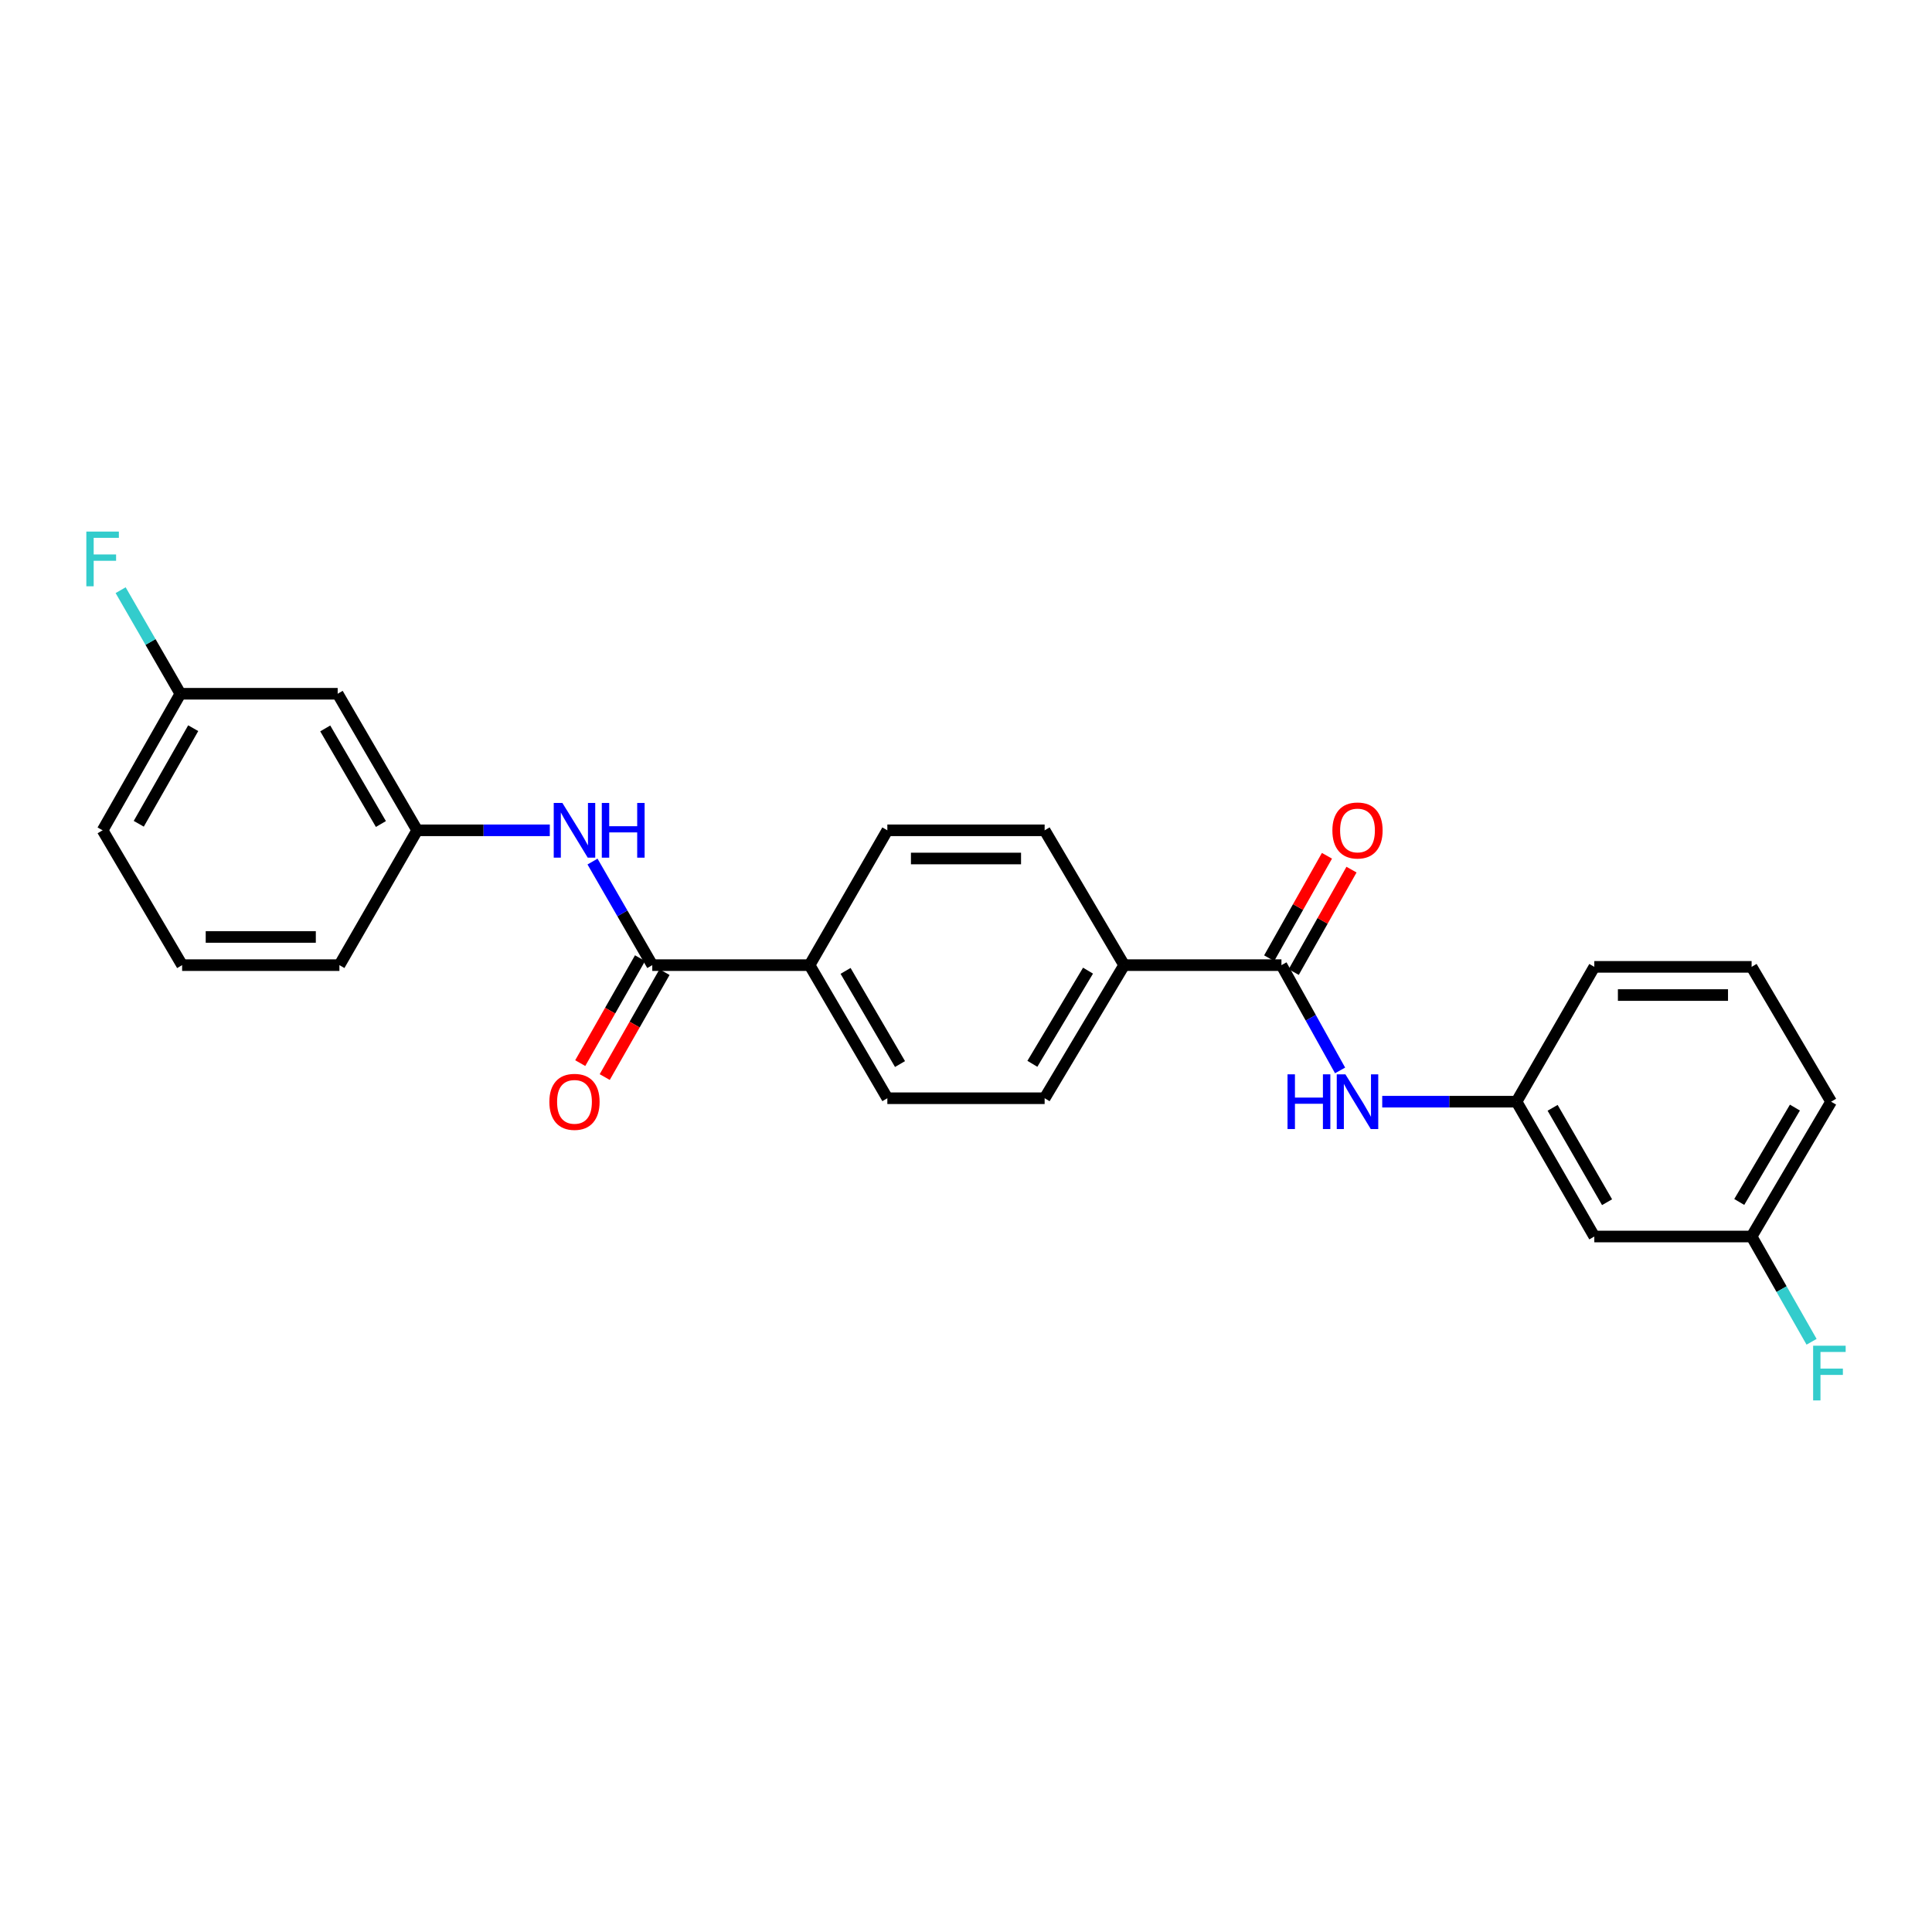 <?xml version='1.0' encoding='iso-8859-1'?>
<svg version='1.1' baseProfile='full'
              xmlns='http://www.w3.org/2000/svg'
                      xmlns:rdkit='http://www.rdkit.org/xml'
                      xmlns:xlink='http://www.w3.org/1999/xlink'
                  xml:space='preserve'
width='1000px' height='1000px' viewBox='0 0 1000 1000'>
<!-- END OF HEADER -->
<rect style='opacity:1.0;fill:#FFFFFF;stroke:none' width='1000' height='1000' x='0' y='0'> </rect>
<path class='bond-0' d='M 663.275,499.554 L 678.451,526.801' style='fill:none;fill-rule:evenodd;stroke:#000000;stroke-width:6px;stroke-linecap:butt;stroke-linejoin:miter;stroke-opacity:1' />
<path class='bond-0' d='M 678.451,526.801 L 693.627,554.047' style='fill:none;fill-rule:evenodd;stroke:#0000FF;stroke-width:6px;stroke-linecap:butt;stroke-linejoin:miter;stroke-opacity:1' />
<path class='bond-1' d='M 663.275,499.554 L 581.86,499.554' style='fill:none;fill-rule:evenodd;stroke:#000000;stroke-width:6px;stroke-linecap:butt;stroke-linejoin:miter;stroke-opacity:1' />
<path class='bond-2' d='M 669.628,503.138 L 684.583,476.628' style='fill:none;fill-rule:evenodd;stroke:#000000;stroke-width:6px;stroke-linecap:butt;stroke-linejoin:miter;stroke-opacity:1' />
<path class='bond-2' d='M 684.583,476.628 L 699.538,450.117' style='fill:none;fill-rule:evenodd;stroke:#FF0000;stroke-width:6px;stroke-linecap:butt;stroke-linejoin:miter;stroke-opacity:1' />
<path class='bond-2' d='M 656.922,495.97 L 671.877,469.46' style='fill:none;fill-rule:evenodd;stroke:#000000;stroke-width:6px;stroke-linecap:butt;stroke-linejoin:miter;stroke-opacity:1' />
<path class='bond-2' d='M 671.877,469.46 L 686.831,442.949' style='fill:none;fill-rule:evenodd;stroke:#FF0000;stroke-width:6px;stroke-linecap:butt;stroke-linejoin:miter;stroke-opacity:1' />
<path class='bond-3' d='M 337.617,499.554 L 419.031,499.554' style='fill:none;fill-rule:evenodd;stroke:#000000;stroke-width:6px;stroke-linecap:butt;stroke-linejoin:miter;stroke-opacity:1' />
<path class='bond-4' d='M 337.617,499.554 L 322.15,472.749' style='fill:none;fill-rule:evenodd;stroke:#000000;stroke-width:6px;stroke-linecap:butt;stroke-linejoin:miter;stroke-opacity:1' />
<path class='bond-4' d='M 322.15,472.749 L 306.684,445.944' style='fill:none;fill-rule:evenodd;stroke:#0000FF;stroke-width:6px;stroke-linecap:butt;stroke-linejoin:miter;stroke-opacity:1' />
<path class='bond-5' d='M 331.278,495.943 L 315.804,523.104' style='fill:none;fill-rule:evenodd;stroke:#000000;stroke-width:6px;stroke-linecap:butt;stroke-linejoin:miter;stroke-opacity:1' />
<path class='bond-5' d='M 315.804,523.104 L 300.33,550.265' style='fill:none;fill-rule:evenodd;stroke:#FF0000;stroke-width:6px;stroke-linecap:butt;stroke-linejoin:miter;stroke-opacity:1' />
<path class='bond-5' d='M 343.955,503.165 L 328.48,530.326' style='fill:none;fill-rule:evenodd;stroke:#000000;stroke-width:6px;stroke-linecap:butt;stroke-linejoin:miter;stroke-opacity:1' />
<path class='bond-5' d='M 328.48,530.326 L 313.006,557.487' style='fill:none;fill-rule:evenodd;stroke:#FF0000;stroke-width:6px;stroke-linecap:butt;stroke-linejoin:miter;stroke-opacity:1' />
<path class='bond-6' d='M 284.576,429.77 L 250.256,429.77' style='fill:none;fill-rule:evenodd;stroke:#0000FF;stroke-width:6px;stroke-linecap:butt;stroke-linejoin:miter;stroke-opacity:1' />
<path class='bond-6' d='M 250.256,429.77 L 215.936,429.77' style='fill:none;fill-rule:evenodd;stroke:#000000;stroke-width:6px;stroke-linecap:butt;stroke-linejoin:miter;stroke-opacity:1' />
<path class='bond-7' d='M 715.439,570.23 L 750.197,570.23' style='fill:none;fill-rule:evenodd;stroke:#0000FF;stroke-width:6px;stroke-linecap:butt;stroke-linejoin:miter;stroke-opacity:1' />
<path class='bond-7' d='M 750.197,570.23 L 784.955,570.23' style='fill:none;fill-rule:evenodd;stroke:#000000;stroke-width:6px;stroke-linecap:butt;stroke-linejoin:miter;stroke-opacity:1' />
<path class='bond-8' d='M 581.86,499.554 L 540.703,568.447' style='fill:none;fill-rule:evenodd;stroke:#000000;stroke-width:6px;stroke-linecap:butt;stroke-linejoin:miter;stroke-opacity:1' />
<path class='bond-8' d='M 563.163,502.406 L 534.353,550.631' style='fill:none;fill-rule:evenodd;stroke:#000000;stroke-width:6px;stroke-linecap:butt;stroke-linejoin:miter;stroke-opacity:1' />
<path class='bond-9' d='M 581.86,499.554 L 540.703,429.77' style='fill:none;fill-rule:evenodd;stroke:#000000;stroke-width:6px;stroke-linecap:butt;stroke-linejoin:miter;stroke-opacity:1' />
<path class='bond-10' d='M 419.031,499.554 L 459.289,429.77' style='fill:none;fill-rule:evenodd;stroke:#000000;stroke-width:6px;stroke-linecap:butt;stroke-linejoin:miter;stroke-opacity:1' />
<path class='bond-11' d='M 419.031,499.554 L 459.289,568.447' style='fill:none;fill-rule:evenodd;stroke:#000000;stroke-width:6px;stroke-linecap:butt;stroke-linejoin:miter;stroke-opacity:1' />
<path class='bond-11' d='M 437.666,502.528 L 465.846,550.752' style='fill:none;fill-rule:evenodd;stroke:#000000;stroke-width:6px;stroke-linecap:butt;stroke-linejoin:miter;stroke-opacity:1' />
<path class='bond-12' d='M 784.955,570.23 L 825.213,640.014' style='fill:none;fill-rule:evenodd;stroke:#000000;stroke-width:6px;stroke-linecap:butt;stroke-linejoin:miter;stroke-opacity:1' />
<path class='bond-12' d='M 803.631,573.407 L 831.811,622.256' style='fill:none;fill-rule:evenodd;stroke:#000000;stroke-width:6px;stroke-linecap:butt;stroke-linejoin:miter;stroke-opacity:1' />
<path class='bond-13' d='M 784.955,570.23 L 825.213,500.446' style='fill:none;fill-rule:evenodd;stroke:#000000;stroke-width:6px;stroke-linecap:butt;stroke-linejoin:miter;stroke-opacity:1' />
<path class='bond-14' d='M 215.936,429.77 L 174.779,359.087' style='fill:none;fill-rule:evenodd;stroke:#000000;stroke-width:6px;stroke-linecap:butt;stroke-linejoin:miter;stroke-opacity:1' />
<path class='bond-14' d='M 197.155,426.509 L 168.345,377.03' style='fill:none;fill-rule:evenodd;stroke:#000000;stroke-width:6px;stroke-linecap:butt;stroke-linejoin:miter;stroke-opacity:1' />
<path class='bond-15' d='M 215.936,429.77 L 175.679,499.554' style='fill:none;fill-rule:evenodd;stroke:#000000;stroke-width:6px;stroke-linecap:butt;stroke-linejoin:miter;stroke-opacity:1' />
<path class='bond-16' d='M 174.779,359.087 L 93.365,359.087' style='fill:none;fill-rule:evenodd;stroke:#000000;stroke-width:6px;stroke-linecap:butt;stroke-linejoin:miter;stroke-opacity:1' />
<path class='bond-17' d='M 825.213,640.014 L 906.627,640.014' style='fill:none;fill-rule:evenodd;stroke:#000000;stroke-width:6px;stroke-linecap:butt;stroke-linejoin:miter;stroke-opacity:1' />
<path class='bond-18' d='M 459.289,568.447 L 540.703,568.447' style='fill:none;fill-rule:evenodd;stroke:#000000;stroke-width:6px;stroke-linecap:butt;stroke-linejoin:miter;stroke-opacity:1' />
<path class='bond-19' d='M 540.703,429.77 L 459.289,429.77' style='fill:none;fill-rule:evenodd;stroke:#000000;stroke-width:6px;stroke-linecap:butt;stroke-linejoin:miter;stroke-opacity:1' />
<path class='bond-19' d='M 528.491,444.359 L 471.501,444.359' style='fill:none;fill-rule:evenodd;stroke:#000000;stroke-width:6px;stroke-linecap:butt;stroke-linejoin:miter;stroke-opacity:1' />
<path class='bond-20' d='M 93.365,359.087 L 77.901,332.282' style='fill:none;fill-rule:evenodd;stroke:#000000;stroke-width:6px;stroke-linecap:butt;stroke-linejoin:miter;stroke-opacity:1' />
<path class='bond-20' d='M 77.901,332.282 L 62.438,305.477' style='fill:none;fill-rule:evenodd;stroke:#33CCCC;stroke-width:6px;stroke-linecap:butt;stroke-linejoin:miter;stroke-opacity:1' />
<path class='bond-21' d='M 93.365,359.087 L 53.107,429.77' style='fill:none;fill-rule:evenodd;stroke:#000000;stroke-width:6px;stroke-linecap:butt;stroke-linejoin:miter;stroke-opacity:1' />
<path class='bond-21' d='M 100.003,376.909 L 71.823,426.388' style='fill:none;fill-rule:evenodd;stroke:#000000;stroke-width:6px;stroke-linecap:butt;stroke-linejoin:miter;stroke-opacity:1' />
<path class='bond-22' d='M 906.627,640.014 L 922.148,667.259' style='fill:none;fill-rule:evenodd;stroke:#000000;stroke-width:6px;stroke-linecap:butt;stroke-linejoin:miter;stroke-opacity:1' />
<path class='bond-22' d='M 922.148,667.259 L 937.668,694.504' style='fill:none;fill-rule:evenodd;stroke:#33CCCC;stroke-width:6px;stroke-linecap:butt;stroke-linejoin:miter;stroke-opacity:1' />
<path class='bond-23' d='M 906.627,640.014 L 947.784,570.23' style='fill:none;fill-rule:evenodd;stroke:#000000;stroke-width:6px;stroke-linecap:butt;stroke-linejoin:miter;stroke-opacity:1' />
<path class='bond-23' d='M 900.235,622.135 L 929.045,573.286' style='fill:none;fill-rule:evenodd;stroke:#000000;stroke-width:6px;stroke-linecap:butt;stroke-linejoin:miter;stroke-opacity:1' />
<path class='bond-24' d='M 906.627,500.446 L 825.213,500.446' style='fill:none;fill-rule:evenodd;stroke:#000000;stroke-width:6px;stroke-linecap:butt;stroke-linejoin:miter;stroke-opacity:1' />
<path class='bond-24' d='M 894.415,515.035 L 837.425,515.035' style='fill:none;fill-rule:evenodd;stroke:#000000;stroke-width:6px;stroke-linecap:butt;stroke-linejoin:miter;stroke-opacity:1' />
<path class='bond-25' d='M 906.627,500.446 L 947.784,570.23' style='fill:none;fill-rule:evenodd;stroke:#000000;stroke-width:6px;stroke-linecap:butt;stroke-linejoin:miter;stroke-opacity:1' />
<path class='bond-26' d='M 94.264,499.554 L 175.679,499.554' style='fill:none;fill-rule:evenodd;stroke:#000000;stroke-width:6px;stroke-linecap:butt;stroke-linejoin:miter;stroke-opacity:1' />
<path class='bond-26' d='M 106.476,484.965 L 163.467,484.965' style='fill:none;fill-rule:evenodd;stroke:#000000;stroke-width:6px;stroke-linecap:butt;stroke-linejoin:miter;stroke-opacity:1' />
<path class='bond-27' d='M 94.264,499.554 L 53.107,429.77' style='fill:none;fill-rule:evenodd;stroke:#000000;stroke-width:6px;stroke-linecap:butt;stroke-linejoin:miter;stroke-opacity:1' />
<path  class='atom-2' d='M 291.091 415.61
L 300.371 430.61
Q 301.291 432.09, 302.771 434.77
Q 304.251 437.45, 304.331 437.61
L 304.331 415.61
L 308.091 415.61
L 308.091 443.93
L 304.211 443.93
L 294.251 427.53
Q 293.091 425.61, 291.851 423.41
Q 290.651 421.21, 290.291 420.53
L 290.291 443.93
L 286.611 443.93
L 286.611 415.61
L 291.091 415.61
' fill='#0000FF'/>
<path  class='atom-2' d='M 311.491 415.61
L 315.331 415.61
L 315.331 427.65
L 329.811 427.65
L 329.811 415.61
L 333.651 415.61
L 333.651 443.93
L 329.811 443.93
L 329.811 430.85
L 315.331 430.85
L 315.331 443.93
L 311.491 443.93
L 311.491 415.61
' fill='#0000FF'/>
<path  class='atom-3' d='M 666.421 556.07
L 670.261 556.07
L 670.261 568.11
L 684.741 568.11
L 684.741 556.07
L 688.581 556.07
L 688.581 584.39
L 684.741 584.39
L 684.741 571.31
L 670.261 571.31
L 670.261 584.39
L 666.421 584.39
L 666.421 556.07
' fill='#0000FF'/>
<path  class='atom-3' d='M 696.381 556.07
L 705.661 571.07
Q 706.581 572.55, 708.061 575.23
Q 709.541 577.91, 709.621 578.07
L 709.621 556.07
L 713.381 556.07
L 713.381 584.39
L 709.501 584.39
L 699.541 567.99
Q 698.381 566.07, 697.141 563.87
Q 695.941 561.67, 695.581 560.99
L 695.581 584.39
L 691.901 584.39
L 691.901 556.07
L 696.381 556.07
' fill='#0000FF'/>
<path  class='atom-8' d='M 689.641 429.85
Q 689.641 423.05, 693.001 419.25
Q 696.361 415.45, 702.641 415.45
Q 708.921 415.45, 712.281 419.25
Q 715.641 423.05, 715.641 429.85
Q 715.641 436.73, 712.241 440.65
Q 708.841 444.53, 702.641 444.53
Q 696.401 444.53, 693.001 440.65
Q 689.641 436.77, 689.641 429.85
M 702.641 441.33
Q 706.961 441.33, 709.281 438.45
Q 711.641 435.53, 711.641 429.85
Q 711.641 424.29, 709.281 421.49
Q 706.961 418.65, 702.641 418.65
Q 698.321 418.65, 695.961 421.45
Q 693.641 424.25, 693.641 429.85
Q 693.641 435.57, 695.961 438.45
Q 698.321 441.33, 702.641 441.33
' fill='#FF0000'/>
<path  class='atom-9' d='M 284.351 570.31
Q 284.351 563.51, 287.711 559.71
Q 291.071 555.91, 297.351 555.91
Q 303.631 555.91, 306.991 559.71
Q 310.351 563.51, 310.351 570.31
Q 310.351 577.19, 306.951 581.11
Q 303.551 584.99, 297.351 584.99
Q 291.111 584.99, 287.711 581.11
Q 284.351 577.23, 284.351 570.31
M 297.351 581.79
Q 301.671 581.79, 303.991 578.91
Q 306.351 575.99, 306.351 570.31
Q 306.351 564.75, 303.991 561.95
Q 301.671 559.11, 297.351 559.11
Q 293.031 559.11, 290.671 561.91
Q 288.351 564.71, 288.351 570.31
Q 288.351 576.03, 290.671 578.91
Q 293.031 581.79, 297.351 581.79
' fill='#FF0000'/>
<path  class='atom-18' d='M 44.687 275.143
L 61.527 275.143
L 61.527 278.383
L 48.487 278.383
L 48.487 286.983
L 60.087 286.983
L 60.087 290.263
L 48.487 290.263
L 48.487 303.463
L 44.687 303.463
L 44.687 275.143
' fill='#33CCCC'/>
<path  class='atom-19' d='M 938.473 696.537
L 955.313 696.537
L 955.313 699.777
L 942.273 699.777
L 942.273 708.377
L 953.873 708.377
L 953.873 711.657
L 942.273 711.657
L 942.273 724.857
L 938.473 724.857
L 938.473 696.537
' fill='#33CCCC'/>
</svg>
